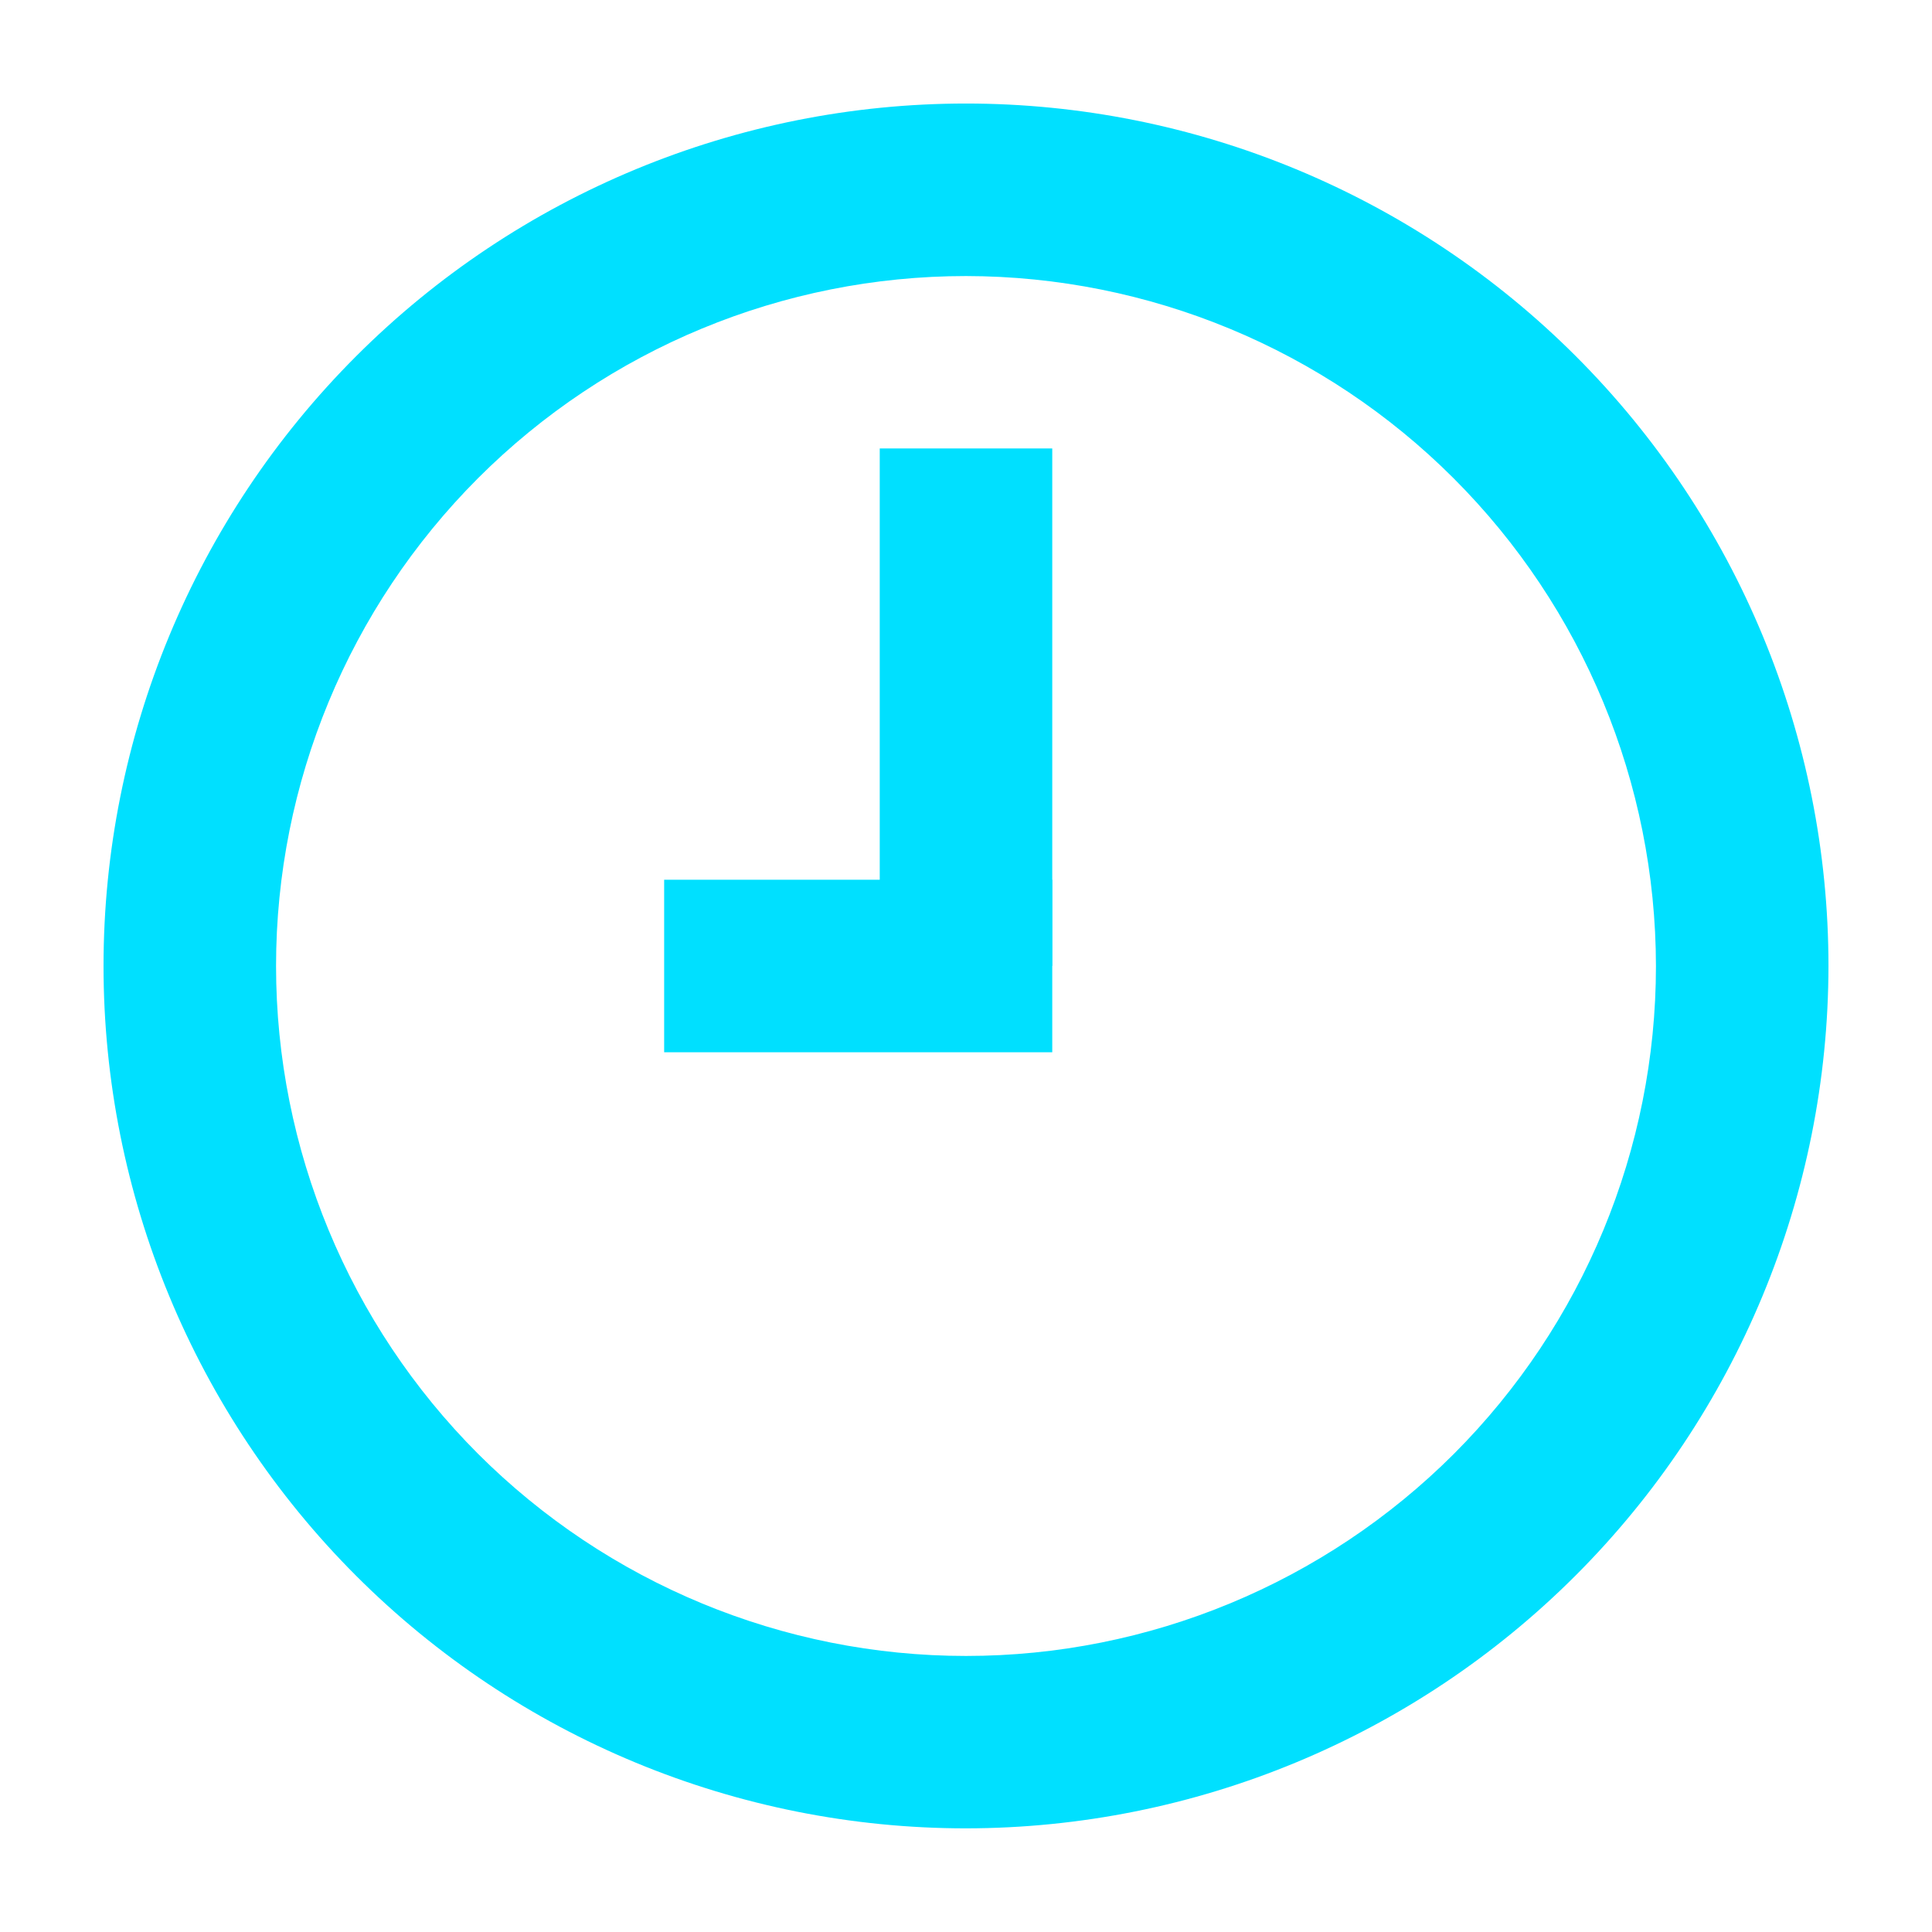 <svg width="17" height="17" viewBox="0 0 17 17" fill="none" xmlns="http://www.w3.org/2000/svg">
<path d="M8.5 16.088C6.487 16.088 4.557 15.289 3.134 13.866C1.711 12.443 0.911 10.512 0.911 8.5C0.911 6.487 1.711 4.557 3.134 3.134C4.557 1.711 6.487 0.911 8.5 0.911C10.513 0.911 12.443 1.711 13.866 3.134C15.289 4.557 16.089 6.487 16.089 8.5C16.087 10.512 15.286 12.441 13.864 13.863C12.441 15.286 10.512 16.086 8.5 16.088ZM8.5 2.429C6.89 2.429 5.346 3.068 4.207 4.207C3.069 5.346 2.429 6.89 2.429 8.5C2.429 10.11 3.069 11.654 4.207 12.793C5.346 13.931 6.89 14.571 8.5 14.571C10.11 14.571 11.654 13.931 12.793 12.793C13.931 11.654 14.571 10.11 14.571 8.5C14.569 6.89 13.929 5.347 12.791 4.209C11.653 3.071 10.11 2.431 8.5 2.429Z" fill="#00E0FF"/>
<path d="M9.259 3.946H7.741V8.499H9.259V3.946Z" fill="#00E0FF"/>
<path d="M9.259 7.741H5.844V9.259H9.259V7.741Z" fill="#00E0FF"/>
</svg>
